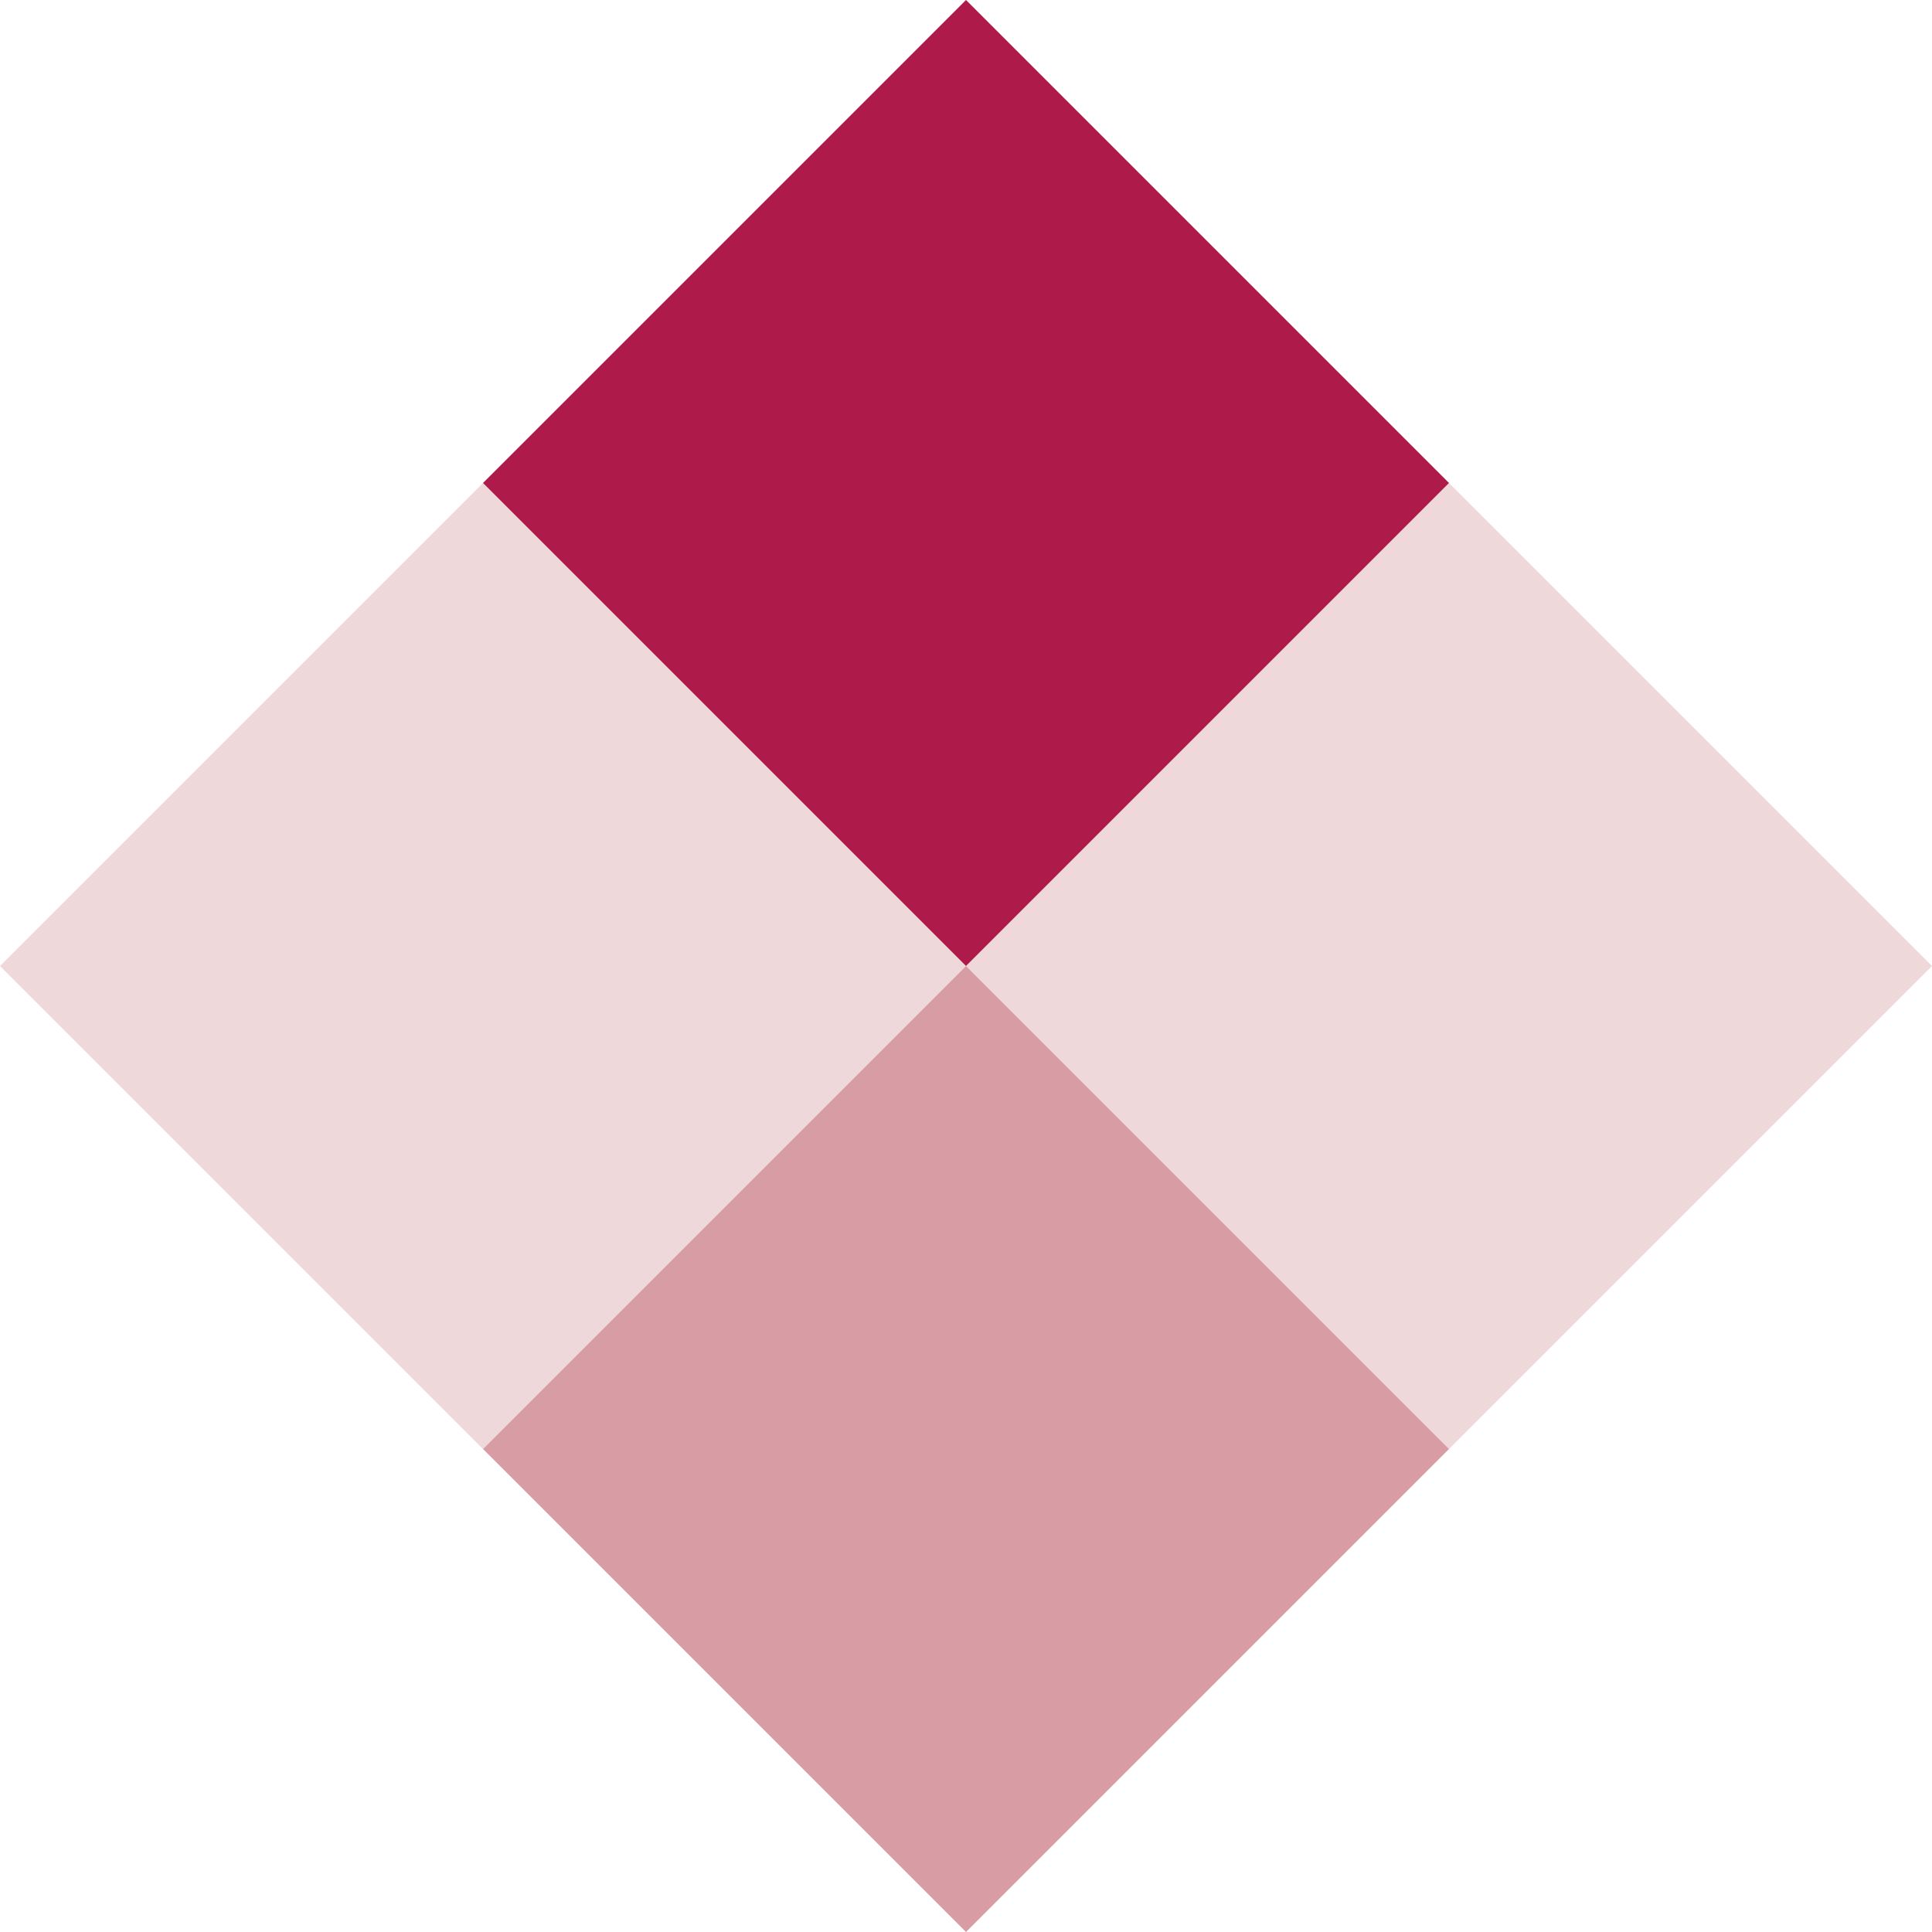 <svg xmlns="http://www.w3.org/2000/svg" width="64" height="64" viewBox="0 0 64 64">
  <g id="b" transform="translate(-112 -176)">
    <path id="Pfad_1" data-name="Pfad 1" d="M120,816l16-16,16,16-16,16Z" transform="translate(-8 -608)" fill="#e9cacc" opacity="0.745"/>
    <path id="Pfad_2" data-name="Pfad 2" d="M120,816l16-16,16,16-16,16Z" transform="translate(24 -608)" fill="#e9cacc" opacity="0.745"/>
    <path id="Pfad_3" data-name="Pfad 3" d="M120,816l16-16,16,16-16,16Z" transform="translate(8 -624)" fill="#ae1a49"/>
    <path id="Pfad_4" data-name="Pfad 4" d="M120,816l16-16,16,16-16,16Z" transform="translate(8 -592)" fill="#cc7c86" opacity="0.751"/>
  </g>
</svg>
